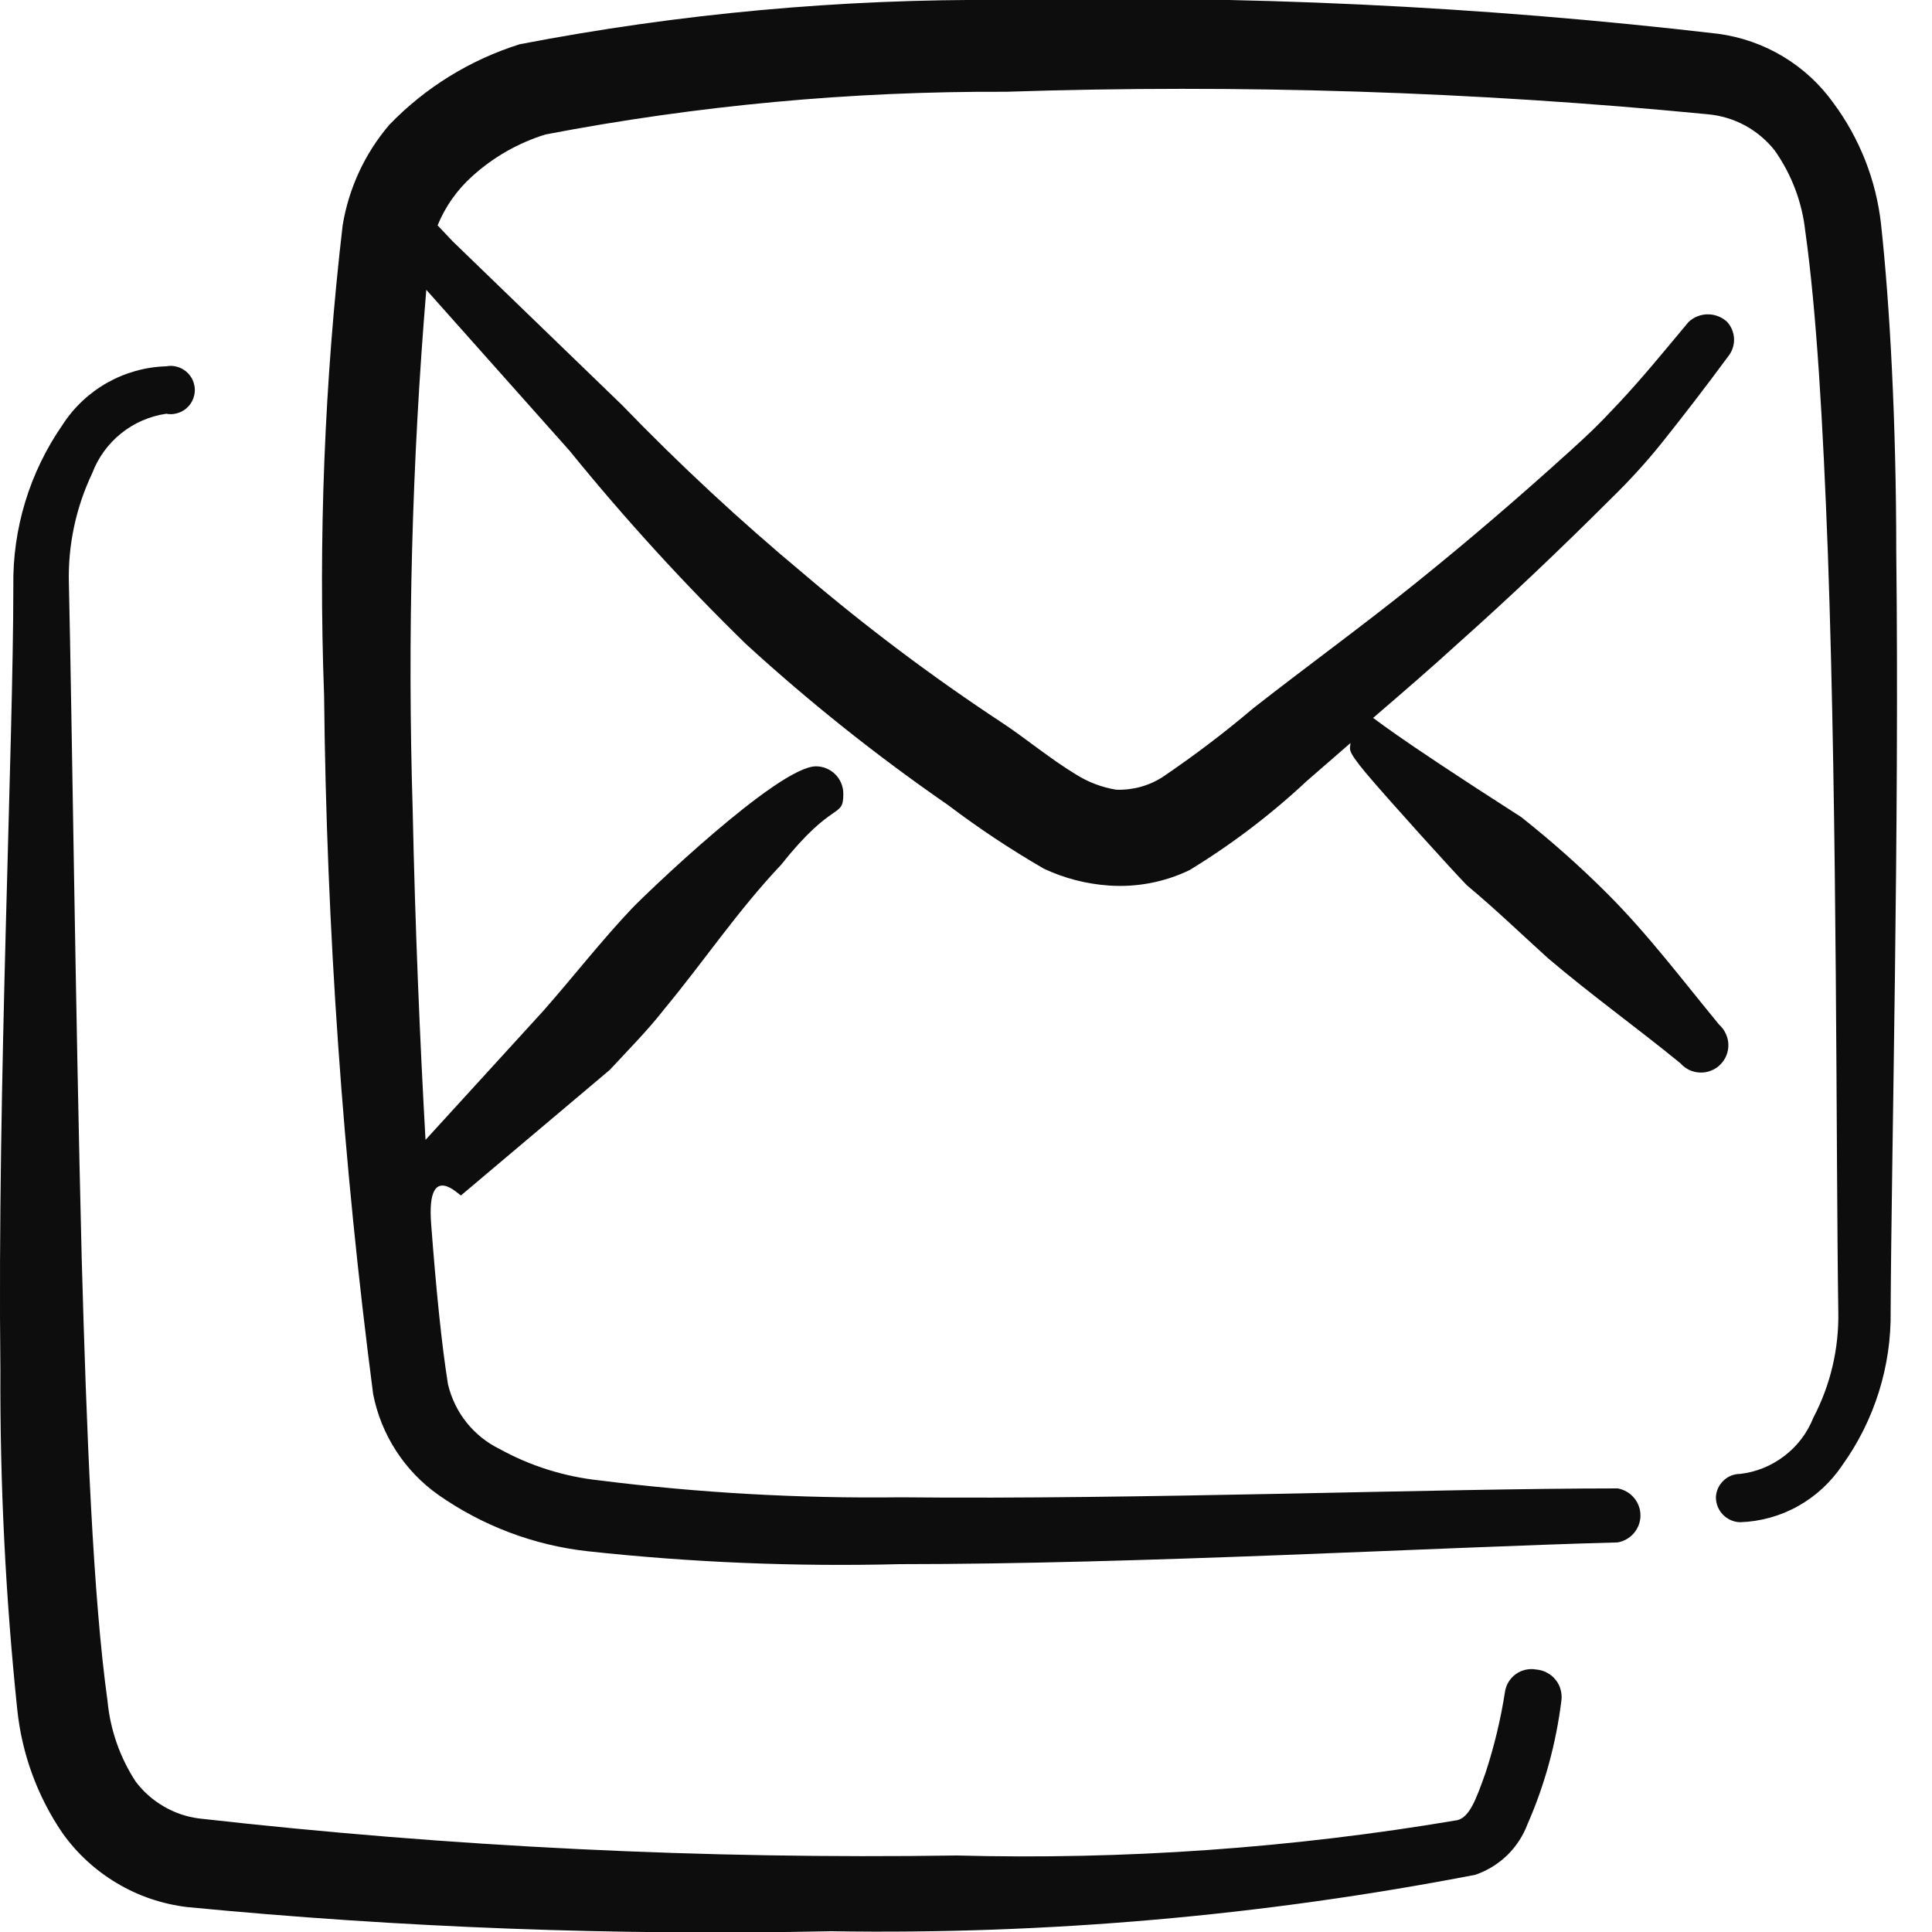 <?xml version="1.0" encoding="UTF-8"?> <svg xmlns="http://www.w3.org/2000/svg" width="20" height="20" viewBox="0 0 20 20" fill="none"><path fill-rule="evenodd" clip-rule="evenodd" d="M19.63 5.717C19.63 4.367 19.563 3.15 19.472 2.317C19.421 1.864 19.251 1.433 18.98 1.067C18.841 0.872 18.663 0.708 18.458 0.585C18.253 0.462 18.025 0.382 17.788 0.35C15.33 0.063 12.855 -0.054 10.38 -4.96274e-05C8.702 -0.013 7.027 0.141 5.38 0.458C4.868 0.619 4.403 0.905 4.03 1.292C3.777 1.588 3.61 1.949 3.547 2.333C3.359 3.948 3.295 5.575 3.355 7.2C3.38 9.619 3.55 12.034 3.863 14.433C3.946 14.854 4.188 15.228 4.538 15.475C4.995 15.795 5.525 15.996 6.08 16.058C7.154 16.175 8.234 16.219 9.313 16.192C11.813 16.192 14.872 16.017 16.747 15.967C16.812 15.955 16.872 15.921 16.915 15.87C16.958 15.819 16.982 15.754 16.982 15.688C16.982 15.621 16.958 15.556 16.915 15.505C16.872 15.454 16.812 15.42 16.747 15.408C14.88 15.408 11.805 15.525 9.322 15.5C8.28 15.513 7.239 15.455 6.205 15.325C5.842 15.286 5.491 15.176 5.172 15C5.039 14.935 4.923 14.842 4.83 14.726C4.738 14.611 4.673 14.477 4.638 14.333C4.572 13.925 4.513 13.333 4.463 12.667C4.413 12 4.763 12.383 4.772 12.375L6.313 11.075C6.505 10.867 6.705 10.667 6.88 10.442C7.288 9.95 7.638 9.425 8.088 8.95C8.63 8.267 8.73 8.483 8.73 8.217C8.73 8.141 8.7 8.069 8.647 8.016C8.594 7.963 8.522 7.933 8.447 7.933C8.055 7.933 6.663 9.275 6.538 9.408C6.222 9.742 5.938 10.108 5.622 10.467L4.405 11.8C4.347 10.775 4.297 9.583 4.272 8.383C4.217 6.588 4.264 4.79 4.413 3L5.897 4.667C6.466 5.368 7.075 6.036 7.722 6.667C8.38 7.269 9.079 7.826 9.813 8.333C10.13 8.573 10.461 8.793 10.805 8.992C11.017 9.092 11.246 9.151 11.48 9.167C11.767 9.187 12.054 9.132 12.313 9.008C12.749 8.742 13.157 8.432 13.53 8.083L13.98 7.692C13.98 7.758 13.93 7.75 14.138 8C14.347 8.25 15.063 9.042 15.188 9.167C15.488 9.417 15.763 9.683 16.022 9.917C16.472 10.3 16.938 10.633 17.397 11.008C17.422 11.037 17.454 11.06 17.489 11.077C17.524 11.093 17.561 11.102 17.6 11.103C17.639 11.104 17.677 11.098 17.713 11.083C17.749 11.069 17.782 11.048 17.809 11.02C17.836 10.993 17.858 10.96 17.872 10.925C17.886 10.889 17.893 10.85 17.892 10.812C17.891 10.773 17.881 10.735 17.865 10.7C17.849 10.665 17.826 10.634 17.797 10.608C17.413 10.142 17.063 9.675 16.638 9.25C16.357 8.969 16.059 8.705 15.747 8.458C14.33 7.55 14.23 7.433 14.213 7.433C14.513 7.175 14.813 6.917 15.105 6.65C15.638 6.175 16.155 5.683 16.672 5.167C16.866 4.978 17.041 4.786 17.197 4.592C17.43 4.3 17.655 4.008 17.888 3.692C17.93 3.641 17.952 3.577 17.951 3.511C17.949 3.445 17.924 3.382 17.88 3.333C17.826 3.282 17.754 3.254 17.68 3.254C17.606 3.254 17.534 3.282 17.48 3.333C17.23 3.633 17.005 3.908 16.763 4.167C16.522 4.425 16.438 4.5 16.255 4.667C15.722 5.15 15.188 5.608 14.638 6.05C14.088 6.492 13.547 6.883 12.972 7.333C12.674 7.586 12.362 7.822 12.038 8.042C11.895 8.135 11.726 8.181 11.555 8.175C11.407 8.151 11.265 8.097 11.138 8.017C10.863 7.85 10.605 7.633 10.363 7.475C9.652 7.006 8.97 6.494 8.322 5.942C7.663 5.393 7.034 4.809 6.438 4.192L4.688 2.5L4.53 2.333C4.609 2.139 4.732 1.965 4.888 1.825C5.106 1.627 5.365 1.479 5.647 1.392C7.218 1.091 8.814 0.943 10.413 0.95C12.838 0.87 15.265 0.948 17.68 1.183C17.815 1.195 17.946 1.235 18.065 1.299C18.184 1.364 18.288 1.452 18.372 1.558C18.546 1.805 18.655 2.092 18.688 2.392C18.805 3.225 18.872 4.392 18.922 5.725C19.022 8.542 19.005 11.942 19.03 13.575C19.038 13.958 18.95 14.336 18.772 14.675C18.71 14.832 18.607 14.969 18.473 15.071C18.339 15.174 18.181 15.239 18.013 15.258C17.948 15.258 17.886 15.283 17.84 15.329C17.793 15.374 17.765 15.435 17.763 15.5C17.763 15.567 17.789 15.632 17.836 15.68C17.883 15.728 17.946 15.756 18.013 15.758C18.224 15.751 18.43 15.694 18.614 15.591C18.798 15.488 18.955 15.342 19.072 15.167C19.406 14.701 19.581 14.14 19.572 13.567C19.58 11.942 19.663 8.542 19.63 5.717Z" fill="#0D0D0D"></path><path fill-rule="evenodd" clip-rule="evenodd" d="M15.904 17.283C15.868 17.276 15.83 17.277 15.793 17.285C15.757 17.293 15.722 17.308 15.692 17.33C15.661 17.352 15.636 17.38 15.616 17.412C15.597 17.444 15.584 17.48 15.579 17.517C15.535 17.799 15.468 18.078 15.379 18.35C15.279 18.633 15.213 18.808 15.088 18.842C13.376 19.132 11.64 19.254 9.904 19.208C7.285 19.247 4.666 19.119 2.063 18.825C1.933 18.809 1.808 18.766 1.695 18.7C1.581 18.634 1.483 18.547 1.404 18.442C1.241 18.192 1.141 17.906 1.113 17.608C0.963 16.533 0.896 14.833 0.846 13.033C0.779 10.35 0.746 7.5 0.713 6.033C0.703 5.642 0.786 5.254 0.954 4.9C1.015 4.738 1.119 4.595 1.253 4.487C1.388 4.378 1.55 4.308 1.721 4.283C1.757 4.29 1.794 4.289 1.83 4.279C1.865 4.27 1.898 4.253 1.926 4.23C1.955 4.206 1.977 4.177 1.993 4.144C2.008 4.111 2.017 4.074 2.017 4.038C2.017 4.001 2.008 3.965 1.993 3.931C1.977 3.898 1.955 3.869 1.926 3.845C1.898 3.822 1.865 3.805 1.83 3.796C1.794 3.786 1.757 3.785 1.721 3.792C1.506 3.798 1.296 3.857 1.108 3.963C0.921 4.069 0.762 4.219 0.646 4.4C0.307 4.889 0.129 5.472 0.138 6.067C0.138 7.733 -0.029 11.267 0.004 14.183C-0.001 15.358 0.057 16.532 0.179 17.7C0.227 18.157 0.387 18.595 0.646 18.975C0.796 19.186 0.988 19.363 1.211 19.495C1.433 19.628 1.681 19.711 1.938 19.742C4.153 19.956 6.379 20.039 8.604 19.992C10.841 20.028 13.075 19.832 15.271 19.408C15.395 19.366 15.507 19.297 15.601 19.207C15.694 19.116 15.767 19.006 15.813 18.883C15.991 18.478 16.108 18.048 16.163 17.608C16.169 17.57 16.166 17.531 16.156 17.493C16.146 17.455 16.129 17.42 16.104 17.39C16.08 17.359 16.05 17.334 16.015 17.316C15.981 17.297 15.943 17.286 15.904 17.283Z" fill="#0D0D0D"></path></svg> 